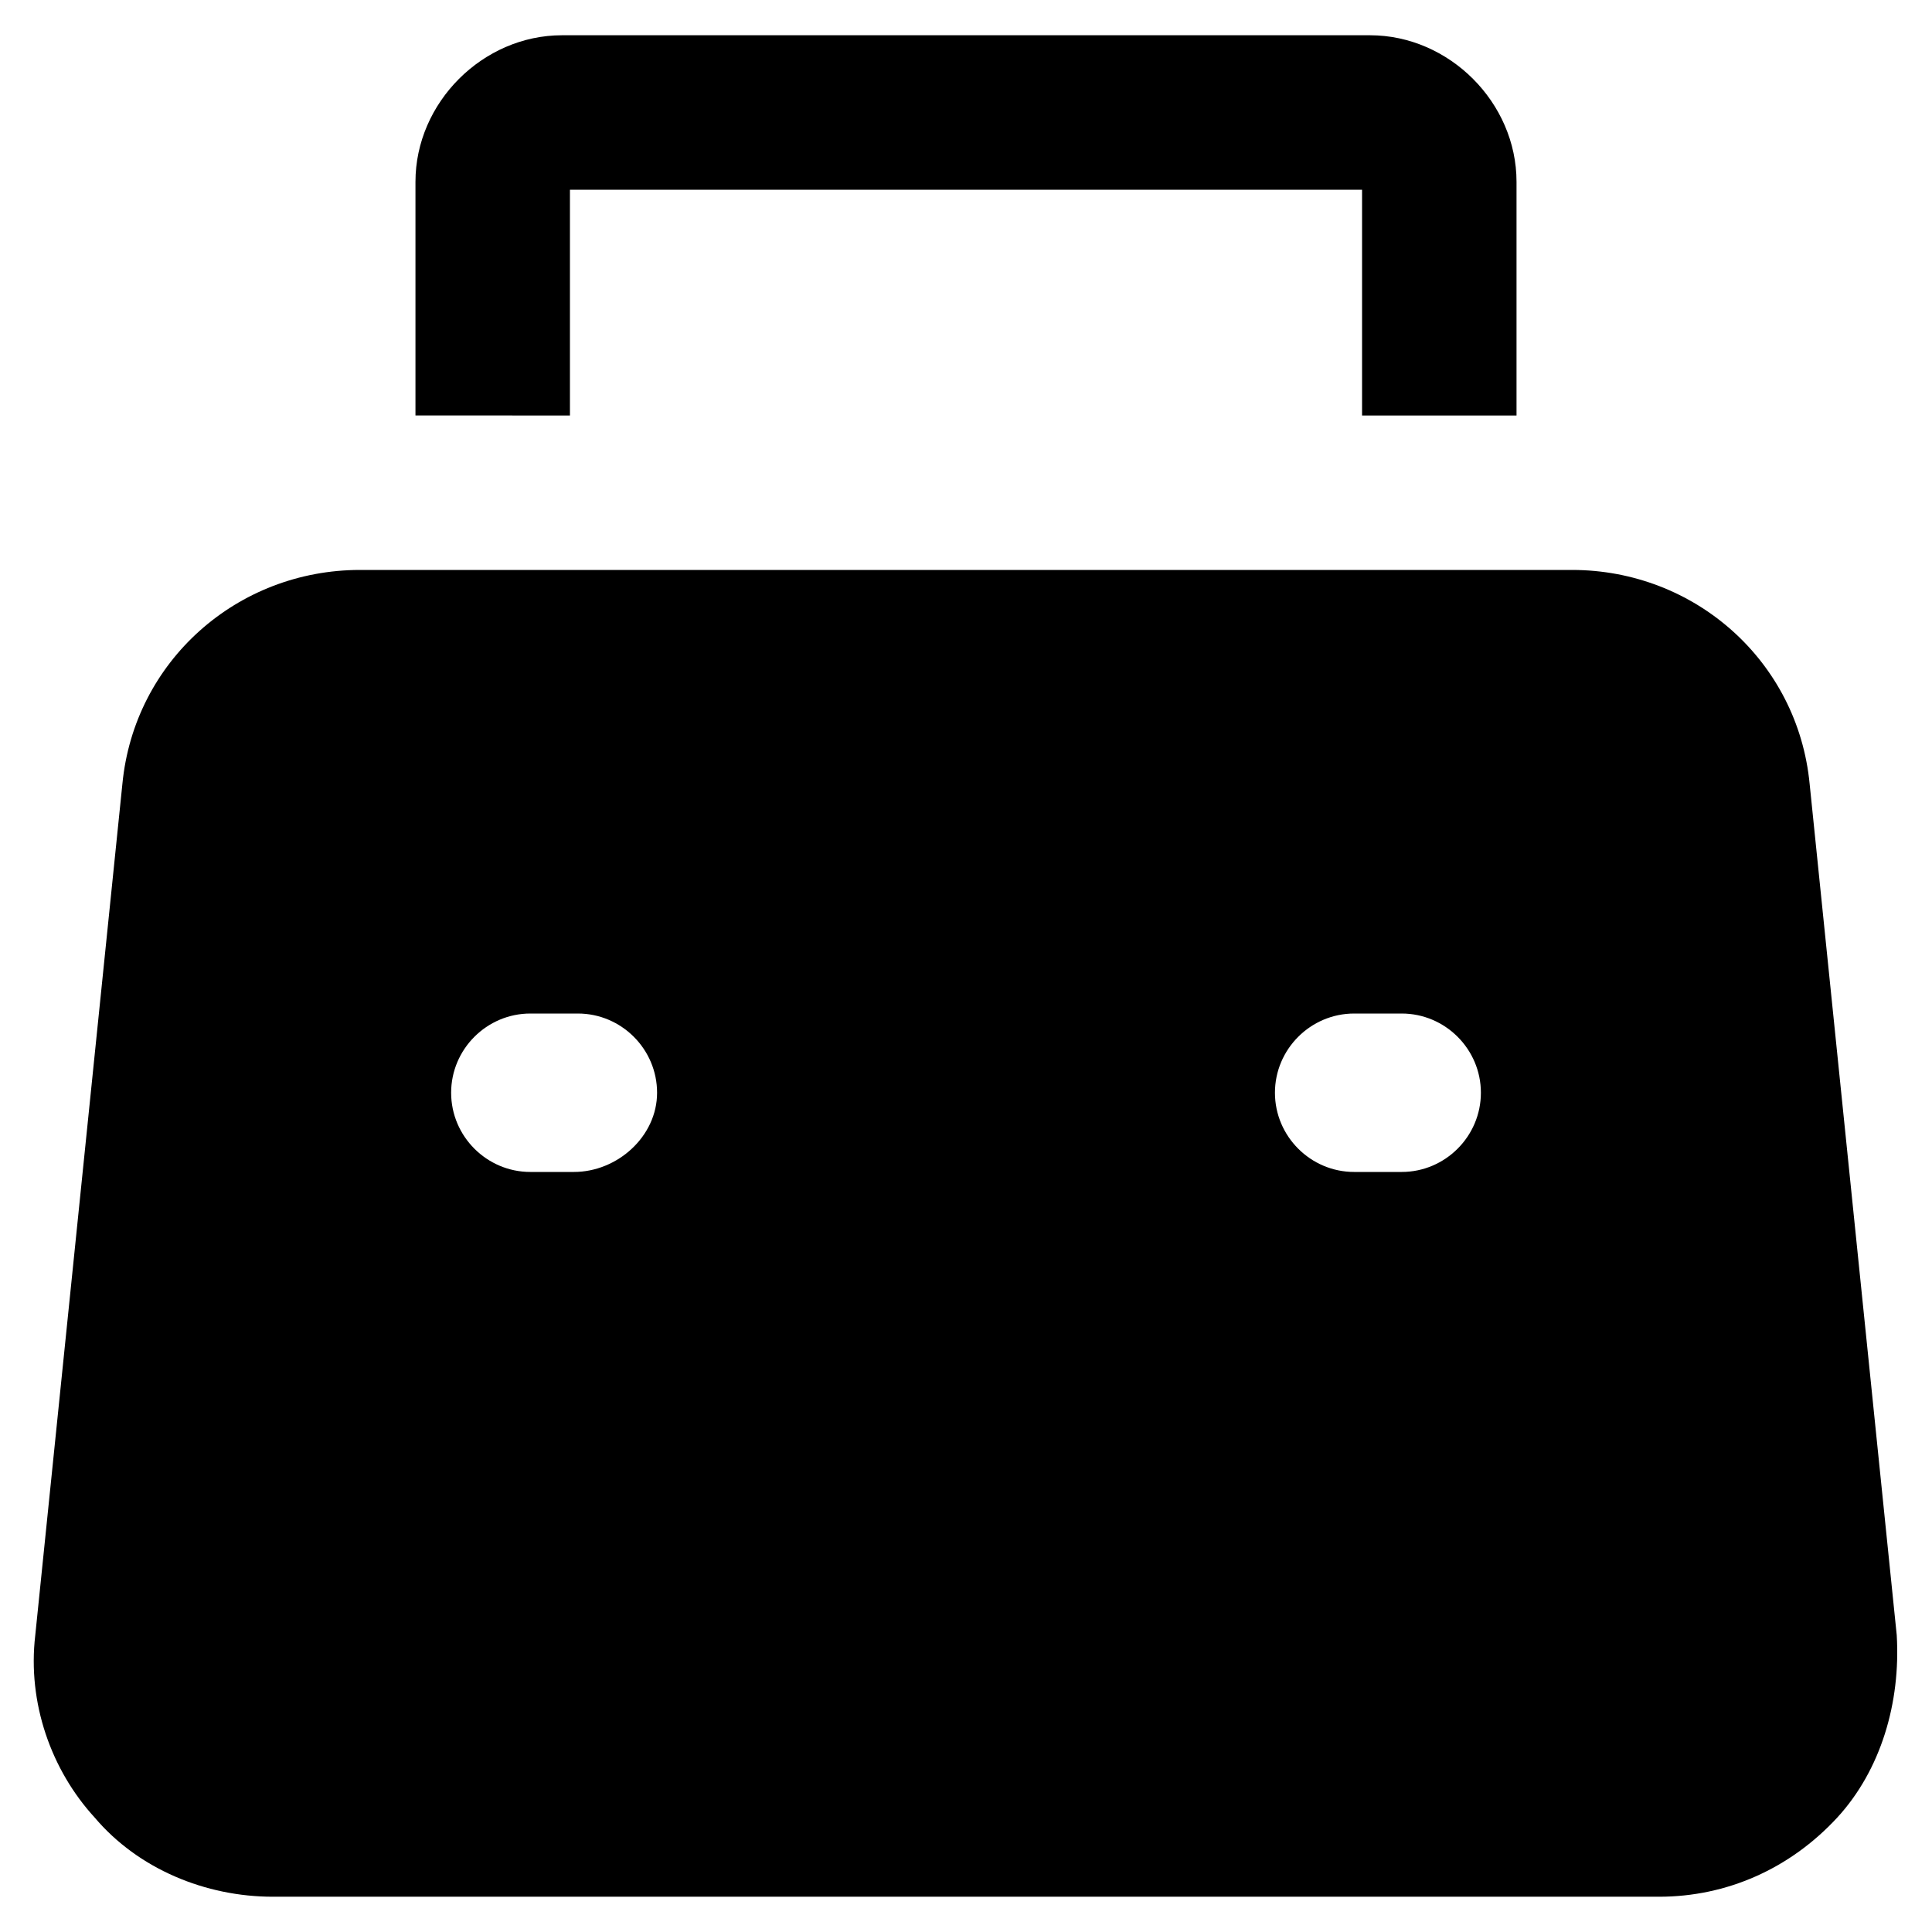 <?xml version="1.0" encoding="UTF-8"?>
<!-- Uploaded to: ICON Repo, www.svgrepo.com, Generator: ICON Repo Mixer Tools -->
<svg fill="#000000" width="800px" height="800px" version="1.1" viewBox="144 144 512 512" xmlns="http://www.w3.org/2000/svg">
 <g>
  <path d="m646.66 577.38-23.09-225.66c-3.148-32.539-30.438-56.68-62.977-56.68h-321.18c-32.539 0-59.828 24.141-62.977 56.68l-23.094 225.66c-2.098 17.844 4.199 35.688 15.742 48.281 11.547 13.645 29.391 20.992 47.23 20.992h367.36c17.844 0 34.637-7.348 47.23-20.992 11.555-12.598 16.801-30.438 15.754-48.281zm-350.57-122.8h-11.543c-11.547 0-20.992-9.445-20.992-20.992 0-11.547 9.445-20.992 20.992-20.992h12.594c11.547 0 20.992 9.445 20.992 20.992 0 11.547-10.496 20.992-22.043 20.992zm219.37 0h-12.594c-11.547 0-20.992-9.445-20.992-20.992 0-11.547 9.445-20.992 20.992-20.992h12.594c11.547 0 20.992 9.445 20.992 20.992 0 11.547-9.445 20.992-20.992 20.992z"/>
  <path d="m295.04 194.28h209.92v59.828h40.934v-61.93c0-20.992-17.844-38.836-38.836-38.836h-214.12c-20.992 0-38.836 17.844-38.836 38.836v61.926l40.938 0.004z"/>
 </g>
</svg>